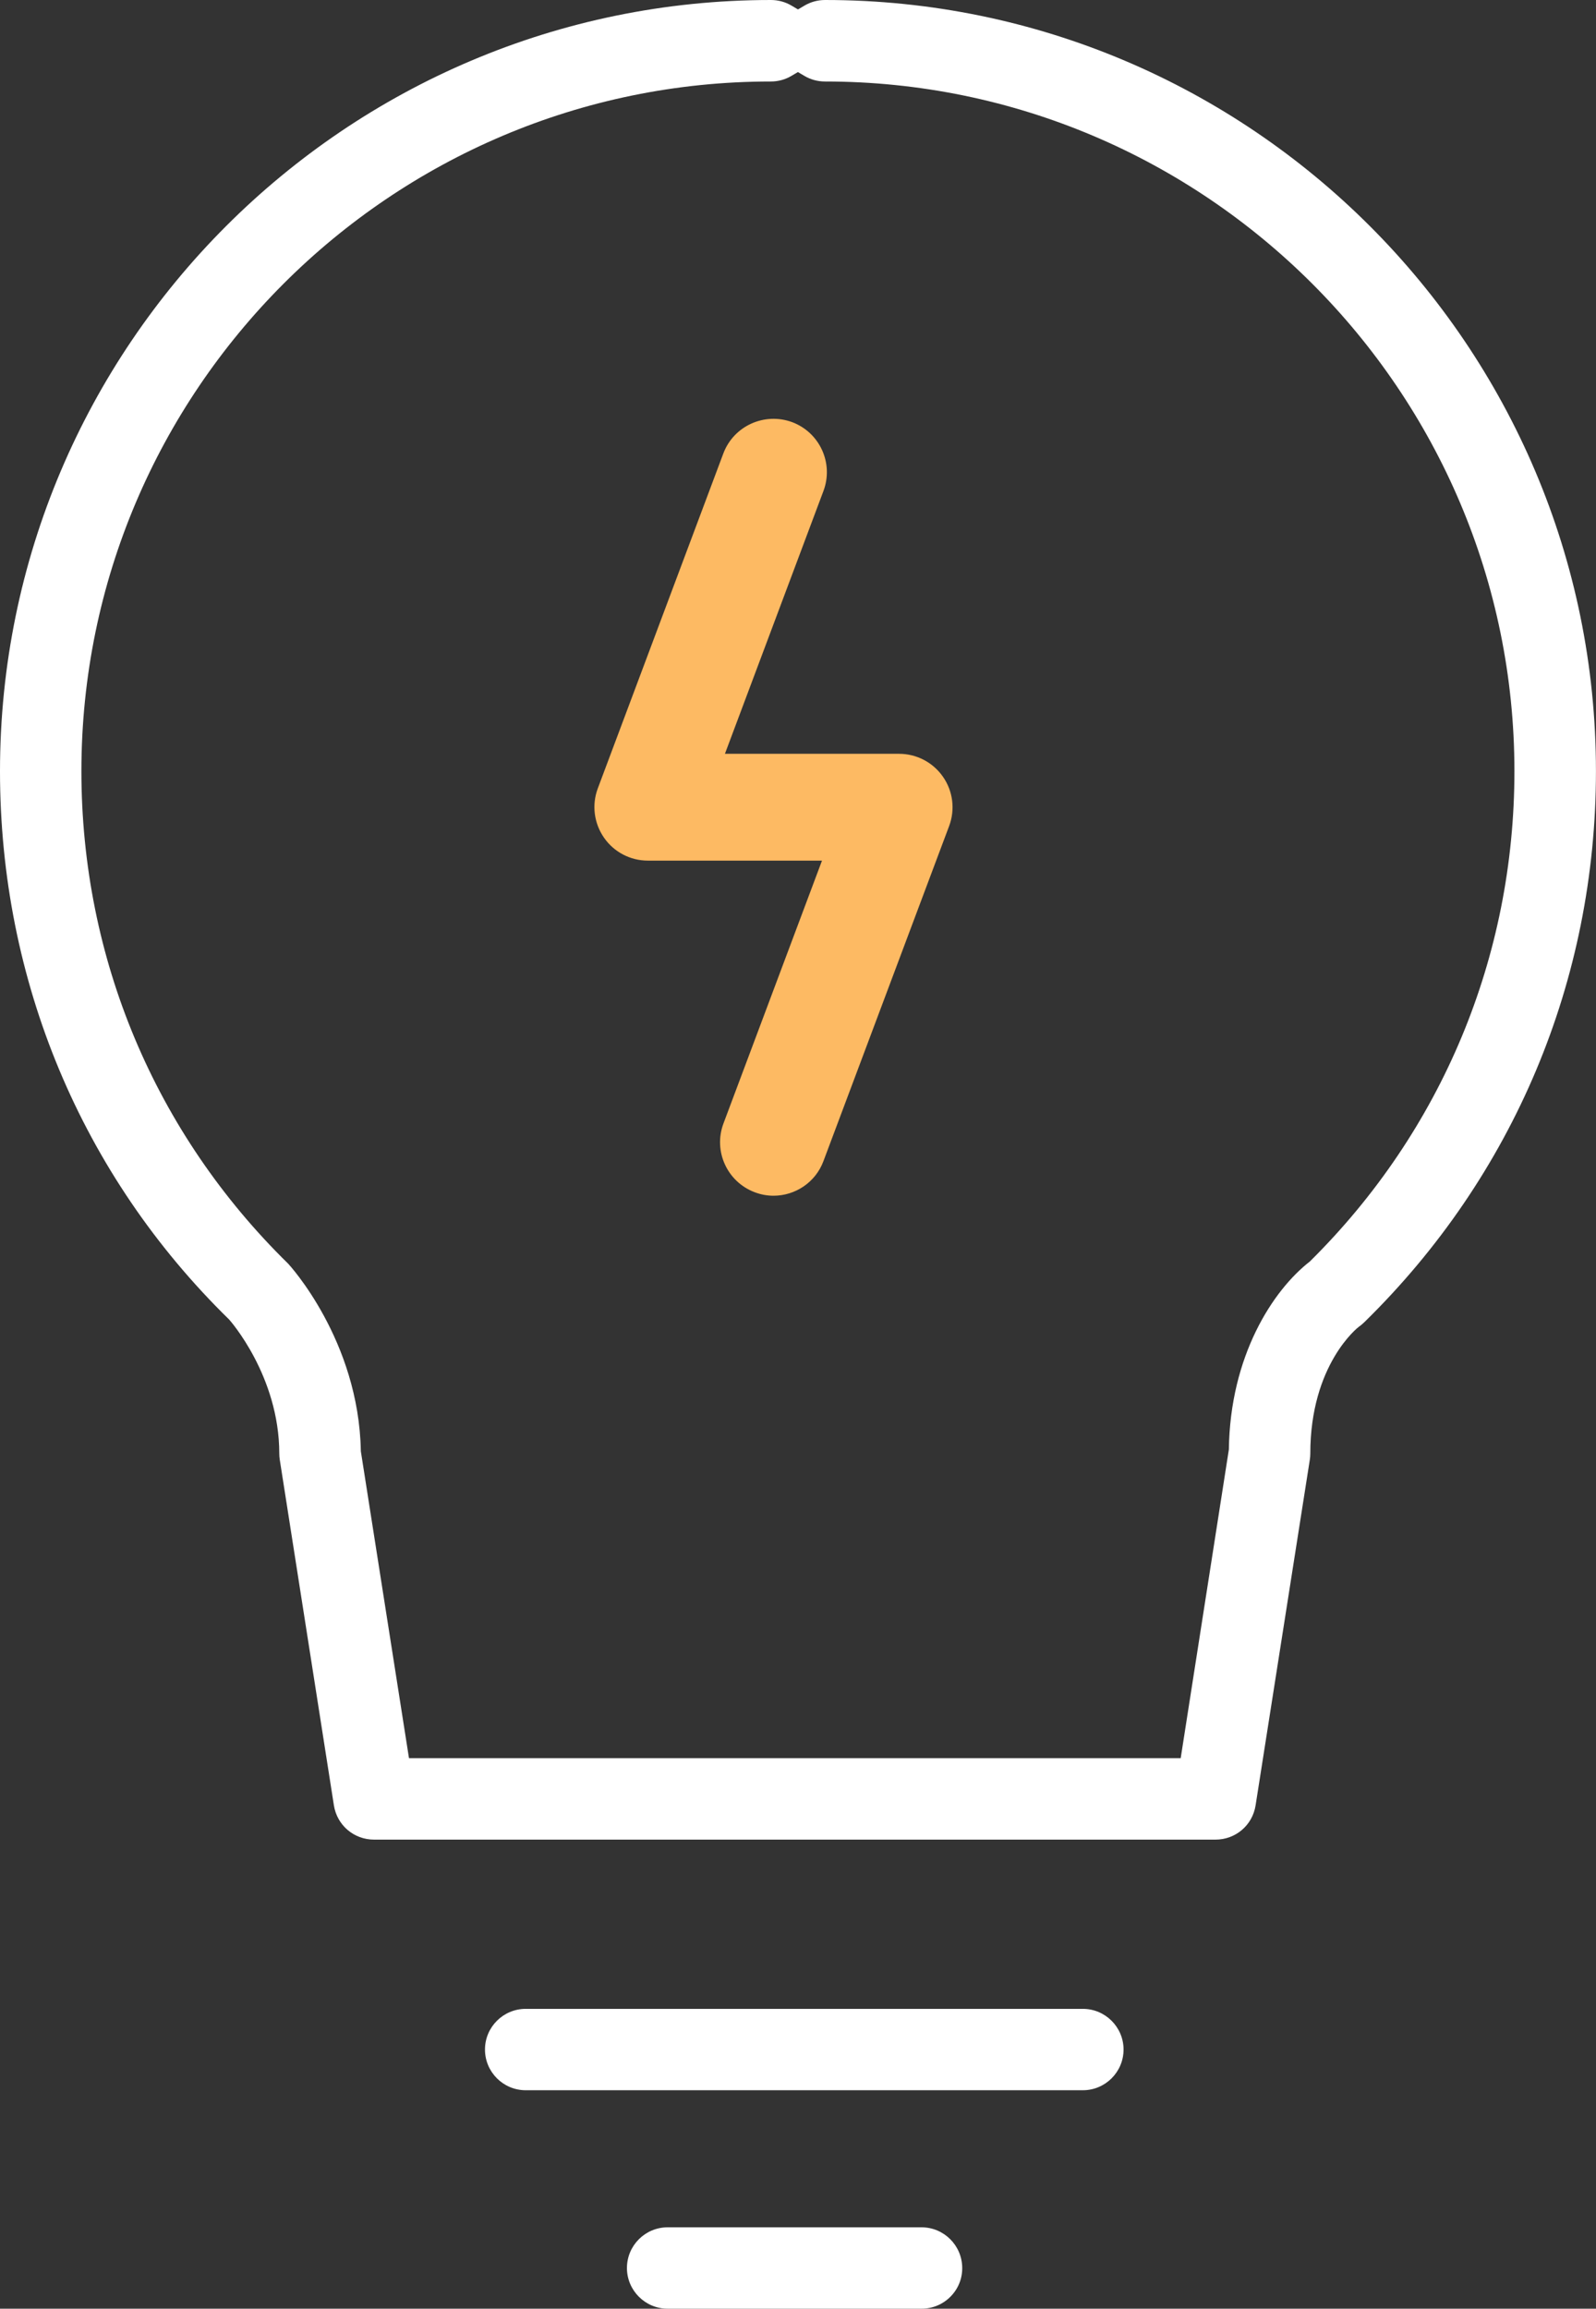 <?xml version="1.0" encoding="utf-8"?>
<!-- Generator: Adobe Illustrator 16.0.2, SVG Export Plug-In . SVG Version: 6.00 Build 0)  -->
<!DOCTYPE svg PUBLIC "-//W3C//DTD SVG 1.1//EN" "http://www.w3.org/Graphics/SVG/1.1/DTD/svg11.dtd">
<svg version="1.1" id="Layer_1" xmlns="http://www.w3.org/2000/svg" xmlns:xlink="http://www.w3.org/1999/xlink" x="0px" y="0px"
	 width="63.935px" height="92.463px" viewBox="0 0 63.935 92.463" enable-background="new 0 0 63.935 92.463" xml:space="preserve">
<rect x="0" y="0" width="63.935" height="92.463" fill="#333333" stroke="none"/>
<path fill="#FFFFFF" d="M33.05,0c-0.291,0-0.576,0.078-0.824,0.225l-0.259,0.153l-0.259-0.153C31.46,0.078,31.175,0,30.884,0
	C13.855,0,0,13.855,0,30.885c0,8.377,3.26,16.177,9.178,21.961c0.024,0.024,2.01,2.261,2.01,5.369c0,0.084,0.007,0.166,0.02,0.25
	L13.375,72.3c0.124,0.799,0.801,1.377,1.609,1.377h33.708c0.808,0,1.484-0.578,1.607-1.375l2.17-13.83
	c0.014-0.086,0.021-0.168,0.021-0.252c0-3.584,1.921-5.065,1.941-5.08c0.095-0.065,0.162-0.129,0.228-0.19
	c5.978-5.855,9.274-13.694,9.274-22.064C63.935,13.855,50.079,0,33.05,0 M52.474,50.521c-1.492,1.159-3.197,3.791-3.246,7.53
	l-1.93,12.365H16.384l-1.929-12.293c-0.077-4.447-2.882-7.482-2.911-7.512c-5.336-5.227-8.283-12.238-8.283-19.727
	c0-15.23,12.39-27.62,27.62-27.62c0.291,0,0.575-0.077,0.824-0.225l0.259-0.153l0.259,0.153c0.249,0.148,0.533,0.225,0.824,0.225
	c15.229,0,27.62,12.39,27.62,27.62C60.667,38.32,57.759,45.293,52.474,50.521"/>
<path fill="#FFFFFF" d="M43.38,80.455H21.058c-0.899,0-1.63,0.731-1.63,1.629c0,0.899,0.731,1.63,1.63,1.63H43.38
	c0.897,0,1.629-0.73,1.629-1.63C45.009,81.187,44.277,80.455,43.38,80.455"/>
<path fill="#FFFFFF" d="M36.917,89.204H26.745c-0.899,0-1.63,0.73-1.63,1.63c0,0.897,0.731,1.629,1.63,1.629h10.172
	c0.437,0,0.849-0.17,1.156-0.479c0.307-0.308,0.475-0.715,0.473-1.147C38.546,89.935,37.814,89.204,36.917,89.204"/>
<path fill="#FDBA63" d="M30.987,47.889c-0.251,0-0.501-0.044-0.752-0.139c-1.105-0.416-1.669-1.646-1.253-2.756l3.947-10.526h-6.977
	c-0.702,0-1.361-0.345-1.758-0.922c-0.399-0.577-0.493-1.311-0.247-1.969l5.03-13.417c0.417-1.105,1.647-1.66,2.757-1.253
	c1.106,0.417,1.67,1.647,1.253,2.757L29.04,30.19h6.977c0.702,0,1.36,0.344,1.76,0.922c0.401,0.577,0.491,1.311,0.246,1.968
	l-5.036,13.422C32.67,47.356,31.855,47.889,30.987,47.889"/>
</svg>
